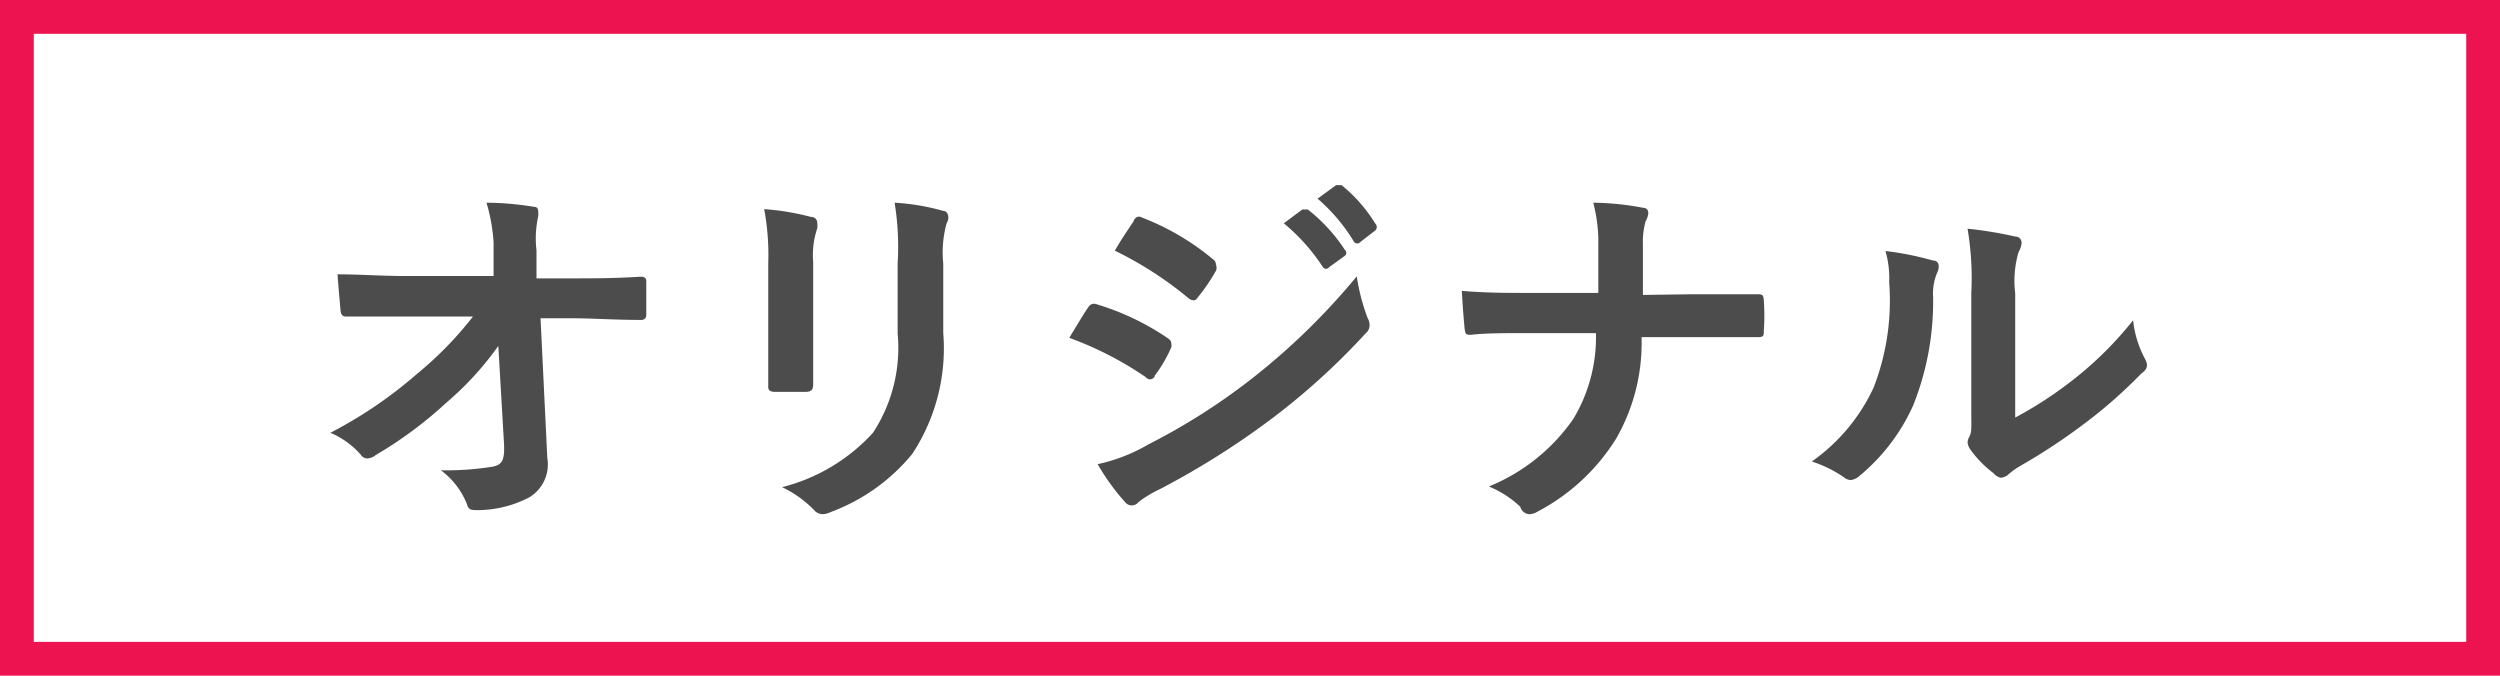 <svg xmlns="http://www.w3.org/2000/svg" width="74" height="20" viewBox="0 0 74 20"><title>tag_original</title><g id="94f52f1e-1a76-47a0-ba65-89317d4bd2bf" data-name="レイヤー 2"><g id="e1767918-555d-4d7f-a88c-fa663c8c9251" data-name="レイヤー 1"><path d="M73,1V19H1V1H73m1-1H0V20H74V0Z" style="fill:#ed1350"/><path d="M14.75,10.24a9.22,9.22,0,0,1-1.55,1.69,12,12,0,0,1-2.08,1.54.42.42,0,0,1-.25.1.23.23,0,0,1-.19-.11,2.5,2.5,0,0,0-.9-.65,12.93,12.93,0,0,0,2.56-1.74A10.66,10.66,0,0,0,14,9.37H12c-.58,0-1.19,0-1.76,0-.1,0-.15-.06-.16-.18s-.06-.66-.09-1.07c.66,0,1.31.05,2,.05h2.62l0-1A5.25,5.25,0,0,0,14.4,6a8.83,8.83,0,0,1,1.39.12c.11,0,.14.06.14.13a.62.62,0,0,1,0,.16,3,3,0,0,0-.05,1l0,.83h.95c.77,0,1.32,0,2.14-.05.11,0,.16.05.16.13,0,.31,0,.65,0,1a.14.14,0,0,1-.15.15c-.8,0-1.43-.05-2.11-.05H16l.2,4.13a1.14,1.14,0,0,1-.53,1.17,3.34,3.34,0,0,1-1.51.38c-.21,0-.29,0-.34-.18a2.3,2.3,0,0,0-.77-1,8.47,8.47,0,0,0,1.55-.11c.25-.06.34-.17.32-.65Z" style="fill:#4c4c4c"/><path d="M22.74,7.79a7.35,7.35,0,0,0-.12-1.6A7.51,7.51,0,0,1,24,6.42c.14,0,.19.1.19.17a.53.53,0,0,1,0,.17,2.5,2.5,0,0,0-.12,1V10c0,.57,0,1,0,1.38,0,.17-.07.22-.24.22h-.88c-.16,0-.22-.05-.21-.18,0-.39,0-1,0-1.5Zm5.18,2.06A5.68,5.68,0,0,1,27,13.44a5.67,5.67,0,0,1-2.42,1.72.56.56,0,0,1-.23.06.34.34,0,0,1-.26-.13,3.32,3.32,0,0,0-.94-.67,5.44,5.44,0,0,0,2.69-1.61,4.58,4.58,0,0,0,.73-2.94V7.79A8.06,8.06,0,0,0,26.48,6a6.63,6.63,0,0,1,1.43.24c.11,0,.16.1.16.19a.33.33,0,0,1-.05.18,3.23,3.23,0,0,0-.1,1.19Z" style="fill:#4c4c4c"/><path d="M32.23,9.07A.19.19,0,0,1,32.44,9,7.63,7.63,0,0,1,34.55,10c.08.05.12.1.12.16a.28.28,0,0,1,0,.12,4.11,4.11,0,0,1-.49.84c0,.07-.1.11-.14.11a.19.19,0,0,1-.13-.07A10.15,10.15,0,0,0,31.65,10C31.92,9.56,32.1,9.25,32.23,9.07ZM34,13.15a18.77,18.77,0,0,0,3-1.9,20,20,0,0,0,3.16-3.07,6,6,0,0,0,.32,1.23.45.45,0,0,1,.06.21.31.31,0,0,1-.12.25,20.42,20.42,0,0,1-2.8,2.54,24.1,24.1,0,0,1-3.29,2.07,3.42,3.42,0,0,0-.63.38.25.25,0,0,1-.4,0,6.68,6.68,0,0,1-.81-1.12A5.16,5.16,0,0,0,34,13.15Zm-.45-6.61c.08-.13.14-.16.28-.09A7.47,7.47,0,0,1,35.9,7.67a.18.18,0,0,1,.09.15A.3.3,0,0,1,36,8a5.34,5.34,0,0,1-.56.82.13.13,0,0,1-.11.07.27.27,0,0,1-.17-.08A10.84,10.84,0,0,0,33,7.42C33.16,7.13,33.37,6.83,33.56,6.54Zm5-.34s.1,0,.16,0A4.94,4.94,0,0,1,39.81,7.4a.11.11,0,0,1,0,.17l-.47.34a.11.11,0,0,1-.18,0A5.72,5.72,0,0,0,38,6.61Zm1-.72c.06,0,.1,0,.16,0a4.5,4.5,0,0,1,1,1.14.14.14,0,0,1,0,.2l-.44.34a.12.12,0,0,1-.19,0A5.25,5.25,0,0,0,39,5.88Z" style="fill:#4c4c4c"/><path d="M50.09,8.71c.62,0,1.34,0,1.91,0,.16,0,.2,0,.21.2a6.17,6.17,0,0,1,0,.86c0,.18,0,.21-.21.21-.39,0-1.23,0-1.85,0H48.59a5.69,5.69,0,0,1-.75,3,6.06,6.06,0,0,1-2.34,2.17.47.47,0,0,1-.25.07A.3.3,0,0,1,45,15a3,3,0,0,0-.93-.6,5.61,5.61,0,0,0,2.5-2,4.69,4.69,0,0,0,.67-2.54H45.13c-.54,0-1.17,0-1.59.05-.14,0-.17,0-.19-.21s-.06-.68-.08-1.09c.71.06,1.33.06,1.87.06h2.17c0-.55,0-1.15,0-1.63A4.68,4.68,0,0,0,47.16,6a8.13,8.13,0,0,1,1.47.15c.12,0,.16.08.16.16a.6.6,0,0,1-.08.24,2.24,2.24,0,0,0-.08.67c0,.52,0,.88,0,1.51Z" style="fill:#4c4c4c"/><path d="M57.21,7.71c.19,0,.21.18.14.34a1.57,1.57,0,0,0-.13.74A8.29,8.29,0,0,1,56.63,12a5.76,5.76,0,0,1-1.57,2.07.49.49,0,0,1-.28.14.35.35,0,0,1-.21-.09,3.74,3.74,0,0,0-.94-.46,5.5,5.5,0,0,0,1.83-2.19,7.12,7.12,0,0,0,.46-3.11,2.93,2.93,0,0,0-.11-.93A8.91,8.91,0,0,1,57.21,7.71Zm2.44,4.65a11.58,11.58,0,0,0,1.56-1,10.61,10.61,0,0,0,1.93-1.88,3.09,3.09,0,0,0,.34,1.12.6.6,0,0,1,.07.18c0,.08,0,.16-.17.28a14.26,14.26,0,0,1-1.63,1.44,18,18,0,0,1-2,1.32,2.44,2.44,0,0,0-.31.23.35.35,0,0,1-.23.09A.45.45,0,0,1,59,14a3.22,3.22,0,0,1-.66-.67.48.48,0,0,1-.1-.23.41.41,0,0,1,.05-.17c.08-.14.06-.27.06-.83V8.68a8.8,8.8,0,0,0-.11-1.91A11.32,11.32,0,0,1,59.64,7c.14,0,.2.1.2.19a.64.64,0,0,1-.09.27,3,3,0,0,0-.1,1.22Z" style="fill:#4c4c4c"/></g></g></svg>